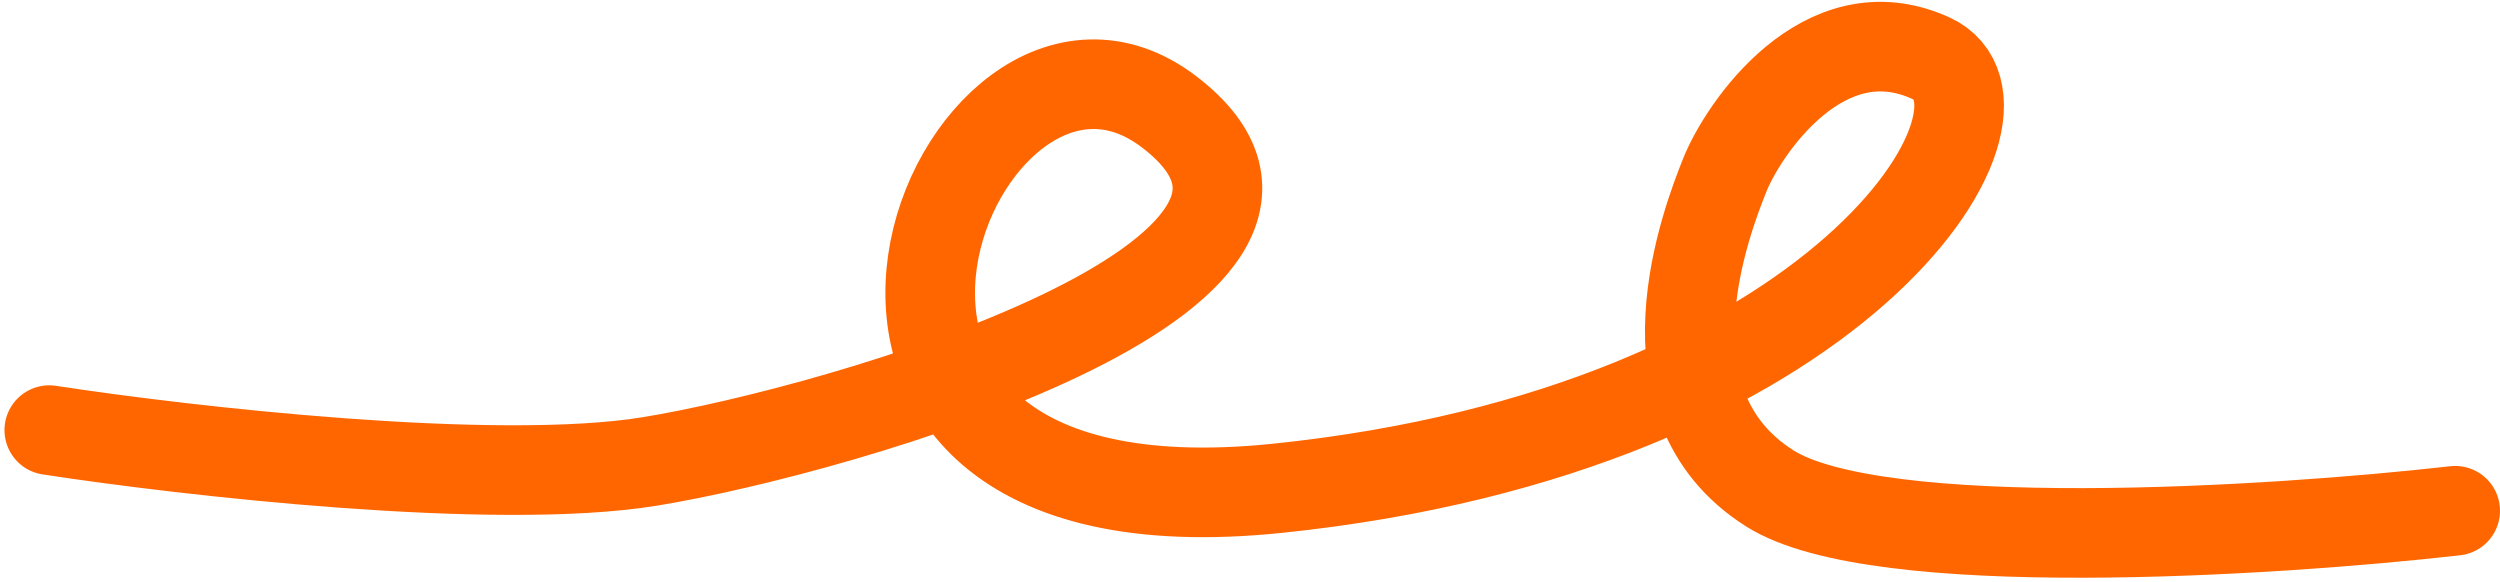 <svg width="279" height="65" viewBox="0 0 279 65" fill="none" xmlns="http://www.w3.org/2000/svg">
<path d="M5.5 48C20.667 50.333 55.3 54.3 72.5 51.5C94 48 154 30.5 130.5 12.5C107 -5.5 79.5 61 142.5 54.5C205.5 48 227.5 12 215.5 6.5C203.5 1 194.5 14.5 192.5 19.5C190.5 24.5 182.5 45 197.5 54.5C209.5 62.1 253.5 59.333 274 57" stroke="#FF6600" stroke-width="10" stroke-linecap="round"/>
</svg>

